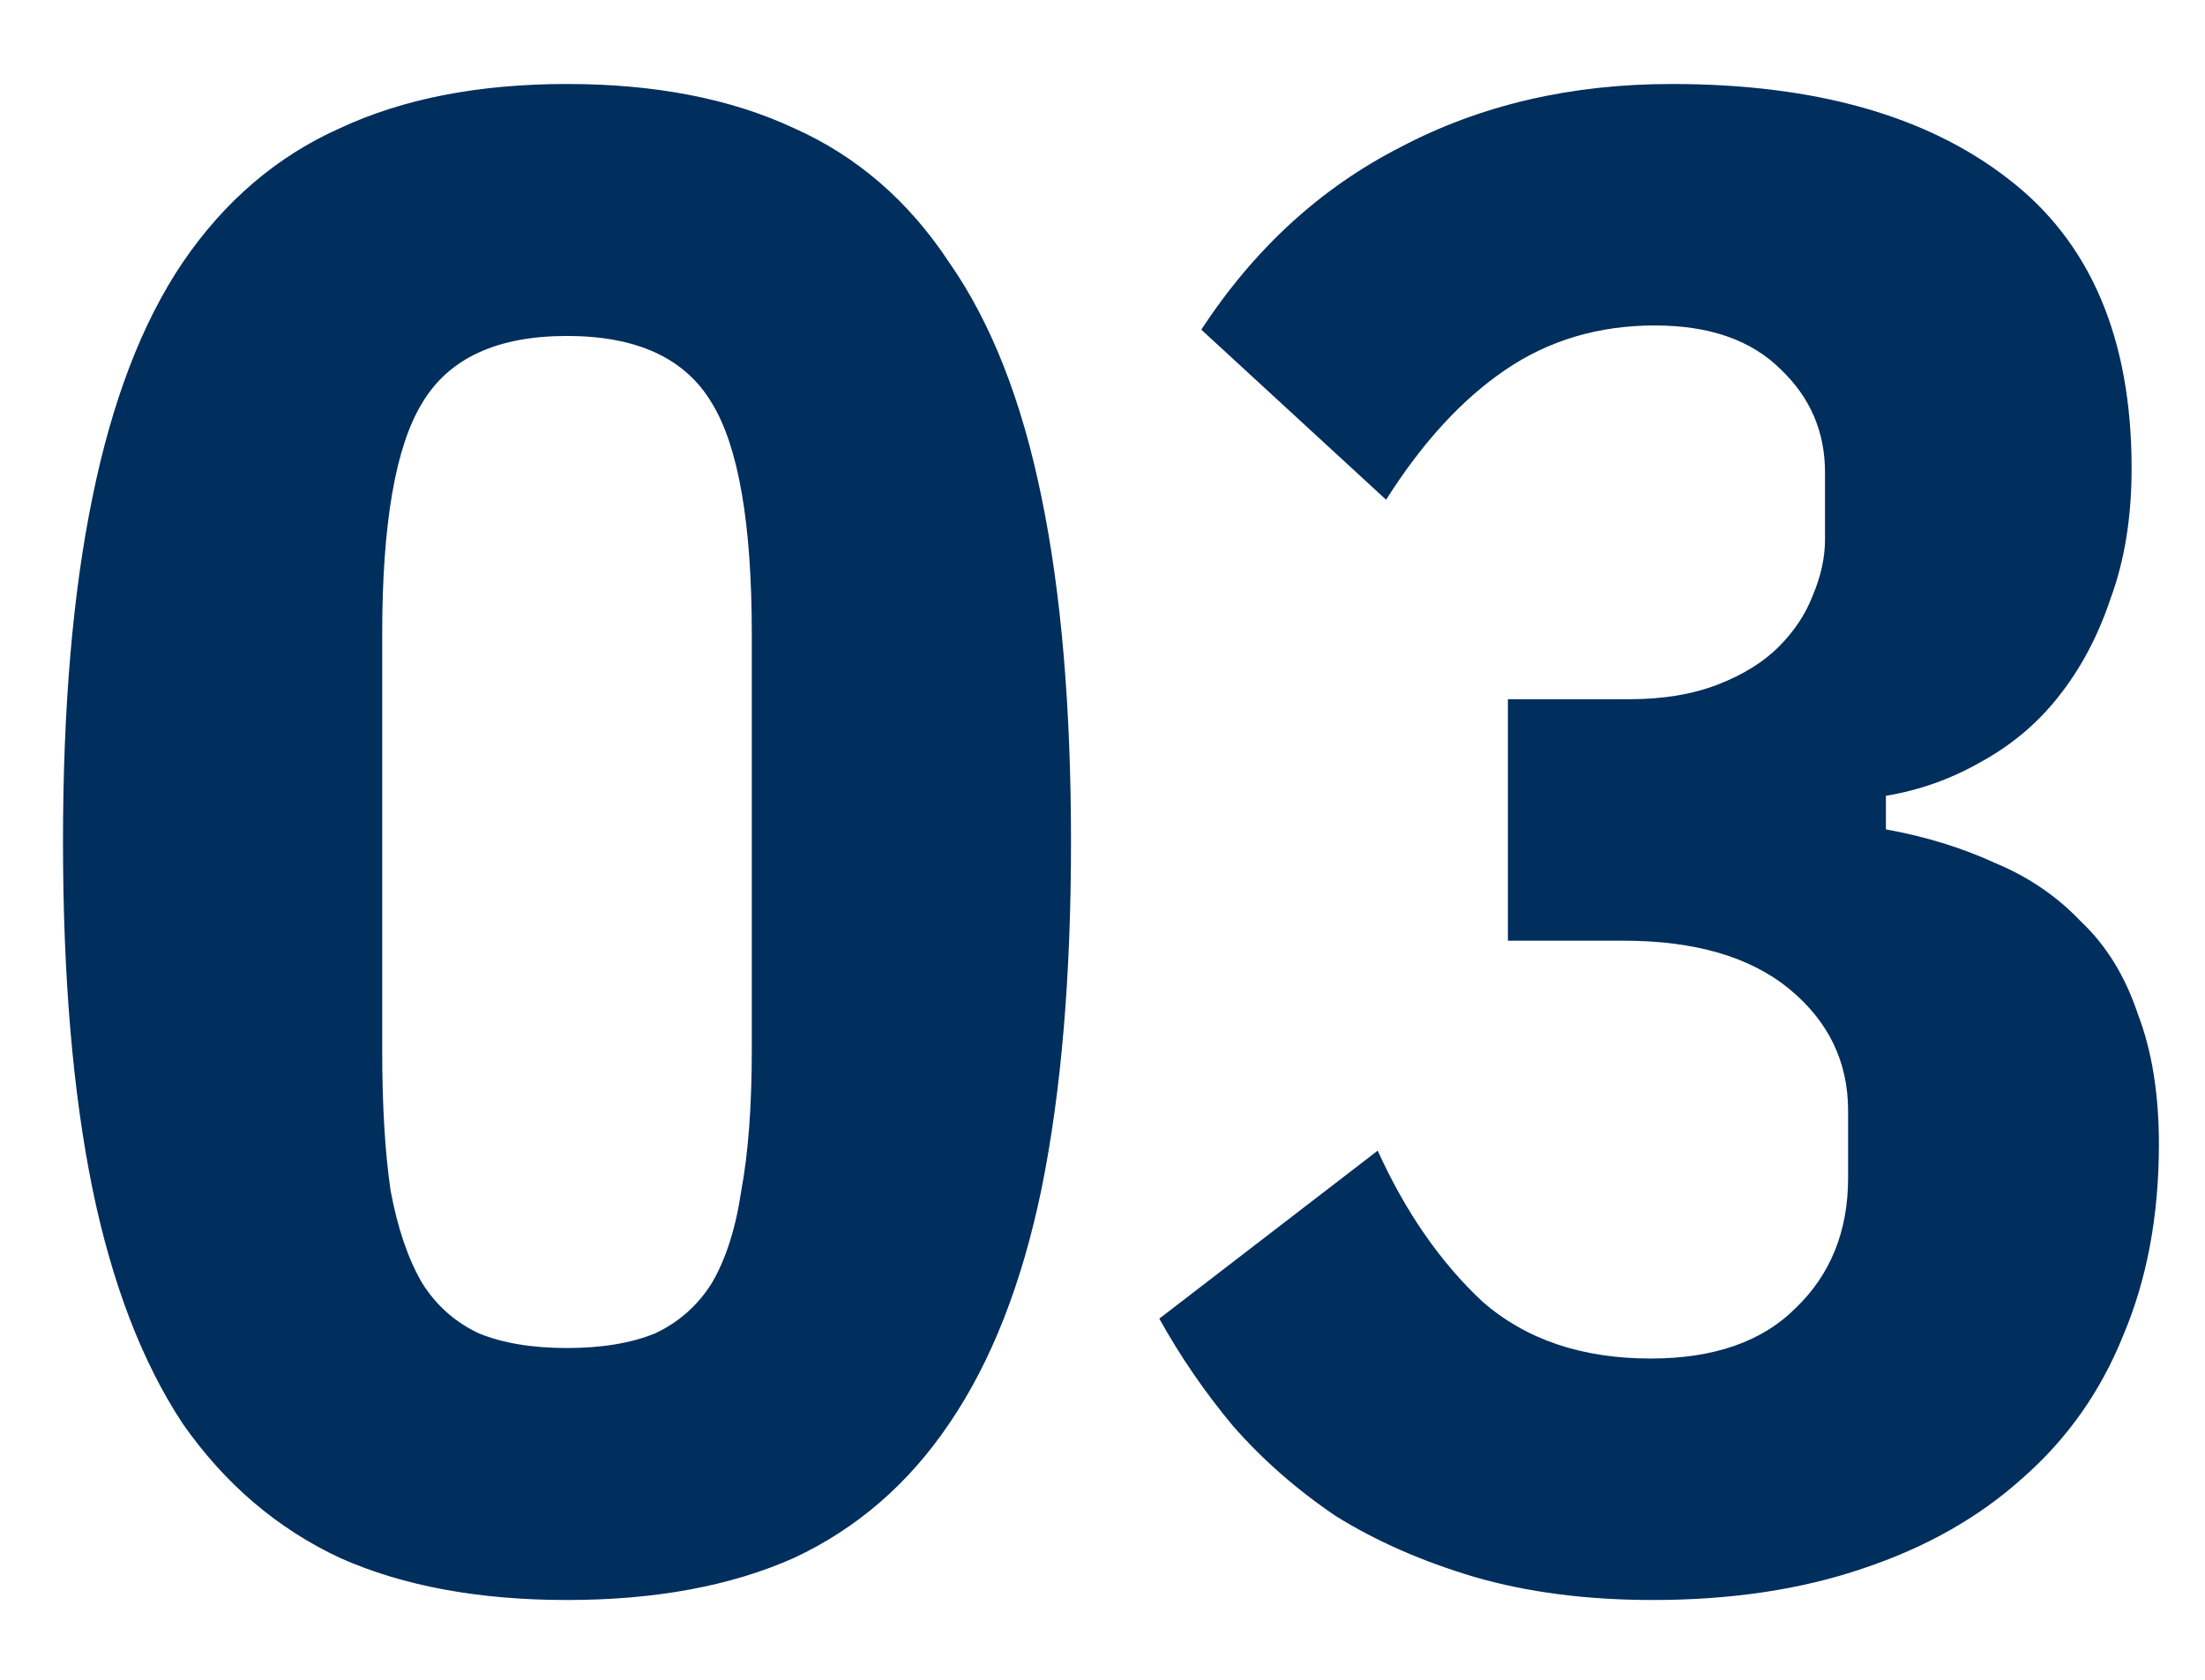 <?xml version="1.0" encoding="UTF-8"?> <svg xmlns="http://www.w3.org/2000/svg" width="21" height="16" viewBox="0 0 21 16" fill="none"><path d="M5.4 15.24C4.56 15.24 3.84 15.107 3.24 14.84C2.64 14.56 2.14 14.133 1.74 13.56C1.353 12.973 1.067 12.227 0.88 11.32C0.693 10.4 0.6 9.3 0.6 8.02C0.6 6.74 0.693 5.647 0.88 4.74C1.067 3.82 1.353 3.073 1.74 2.5C2.14 1.913 2.64 1.487 3.24 1.22C3.84 0.94 4.56 0.8 5.4 0.8C6.24 0.8 6.96 0.94 7.56 1.22C8.16 1.487 8.653 1.913 9.04 2.5C9.44 3.073 9.733 3.82 9.92 4.74C10.107 5.647 10.2 6.74 10.2 8.02C10.2 9.3 10.107 10.4 9.92 11.32C9.733 12.227 9.44 12.973 9.04 13.56C8.653 14.133 8.16 14.56 7.56 14.84C6.96 15.107 6.24 15.24 5.4 15.24ZM5.4 12.84C5.733 12.84 6.013 12.793 6.24 12.7C6.467 12.593 6.647 12.433 6.78 12.22C6.913 11.993 7.007 11.7 7.06 11.34C7.127 10.98 7.16 10.533 7.16 10V6.04C7.16 4.987 7.033 4.253 6.78 3.84C6.527 3.413 6.067 3.2 5.4 3.2C4.733 3.2 4.273 3.413 4.02 3.84C3.767 4.253 3.64 4.987 3.64 6.04V10C3.64 10.533 3.667 10.98 3.72 11.34C3.787 11.7 3.887 11.993 4.02 12.22C4.153 12.433 4.333 12.593 4.56 12.7C4.787 12.793 5.067 12.84 5.4 12.84ZM15.521 6.66C15.841 6.66 16.121 6.613 16.361 6.52C16.601 6.427 16.794 6.307 16.941 6.16C17.087 6.013 17.194 5.853 17.261 5.68C17.341 5.493 17.381 5.313 17.381 5.14V4.5C17.381 4.113 17.241 3.787 16.961 3.52C16.681 3.24 16.281 3.1 15.761 3.1C15.227 3.1 14.754 3.24 14.341 3.52C13.927 3.8 13.547 4.213 13.201 4.76L11.441 3.14C11.947 2.367 12.581 1.787 13.341 1.4C14.101 1 14.961 0.8 15.921 0.8C17.281 0.8 18.347 1.1 19.121 1.7C19.907 2.3 20.301 3.22 20.301 4.46C20.301 4.927 20.234 5.34 20.101 5.7C19.981 6.06 19.814 6.373 19.601 6.64C19.401 6.893 19.154 7.1 18.861 7.26C18.581 7.42 18.281 7.527 17.961 7.58V7.9C18.334 7.967 18.681 8.073 19.001 8.22C19.321 8.353 19.594 8.54 19.821 8.78C20.061 9.007 20.241 9.3 20.361 9.66C20.494 10.007 20.561 10.42 20.561 10.9C20.561 11.58 20.447 12.187 20.221 12.72C20.007 13.253 19.687 13.707 19.261 14.08C18.847 14.453 18.341 14.74 17.741 14.94C17.154 15.14 16.487 15.24 15.741 15.24C15.114 15.24 14.547 15.167 14.041 15.02C13.547 14.873 13.107 14.68 12.721 14.44C12.347 14.187 12.021 13.9 11.741 13.58C11.474 13.26 11.241 12.92 11.041 12.56L13.121 10.96C13.387 11.547 13.721 12.027 14.121 12.4C14.534 12.76 15.067 12.94 15.721 12.94C16.321 12.94 16.781 12.78 17.101 12.46C17.434 12.14 17.601 11.727 17.601 11.22V10.58C17.601 10.113 17.414 9.727 17.041 9.42C16.667 9.113 16.141 8.96 15.461 8.96H14.361V6.66H15.521Z" fill="#002E5D"></path></svg> 